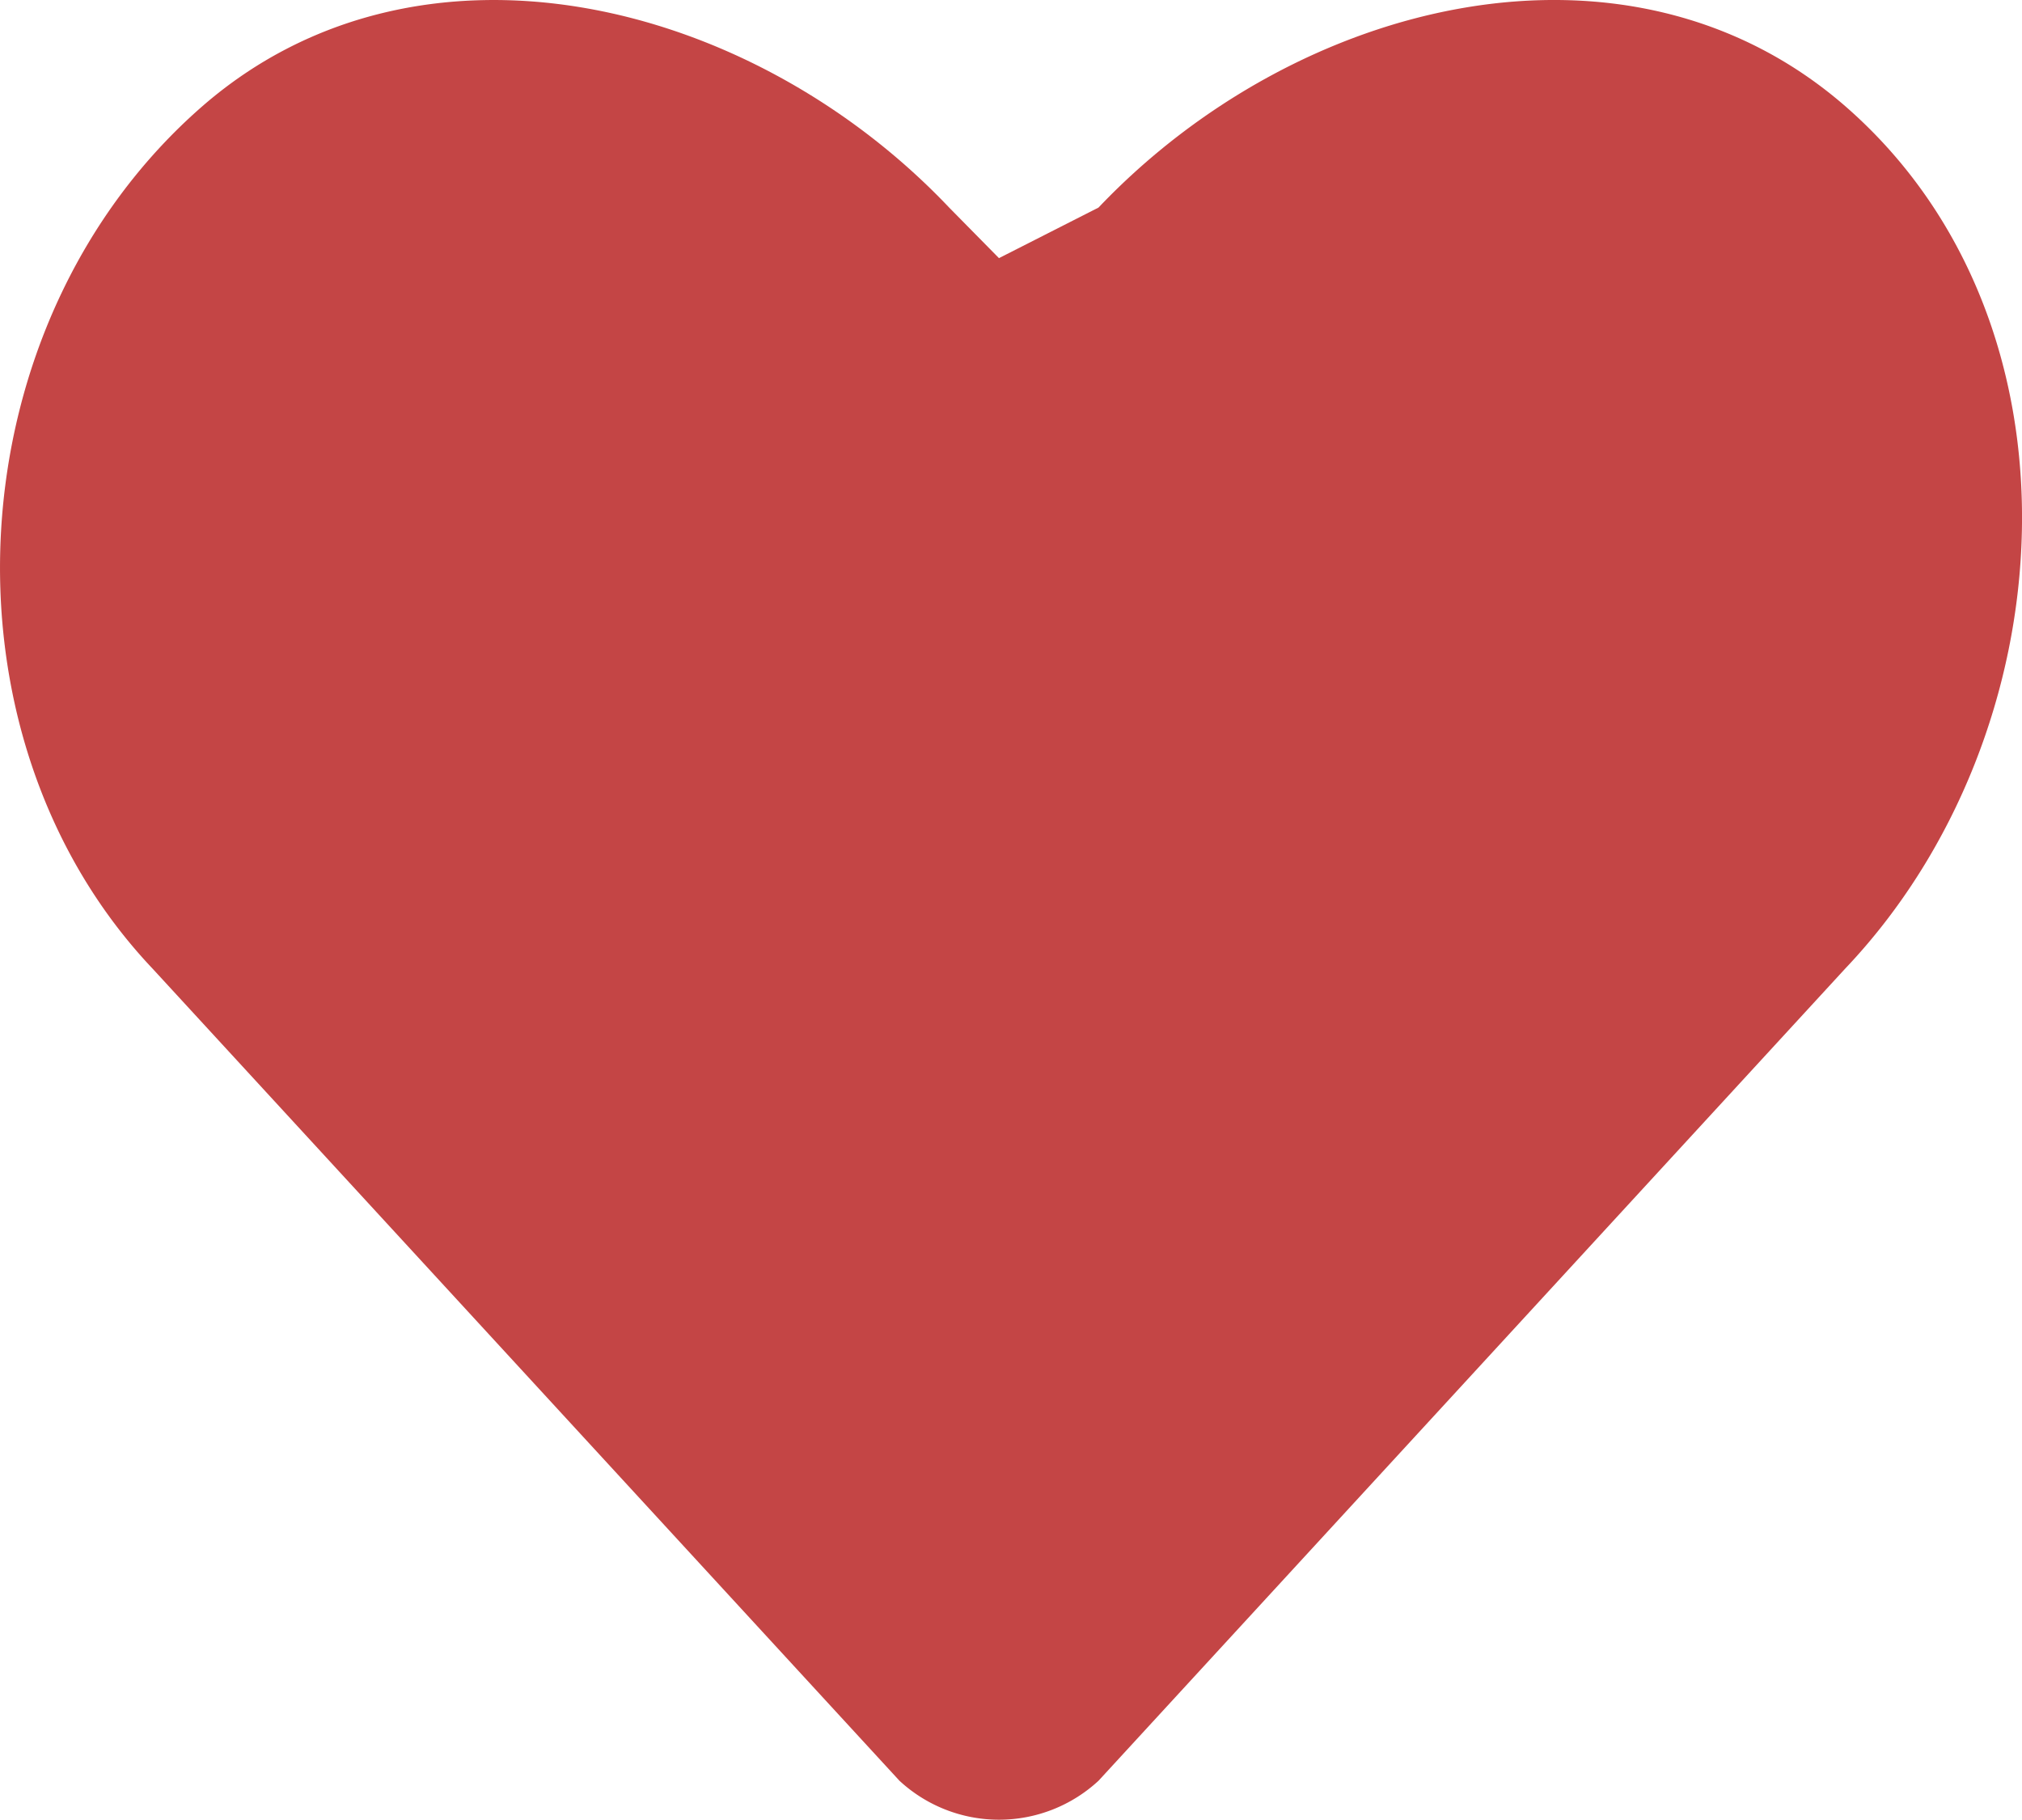<svg xmlns="http://www.w3.org/2000/svg" width="40" height="36" viewBox="0 0 40 36">
  <path id="heart" d="M36.419,33.975c-4.29-3.728-10.832-2.135-14.77,2.008l-1.969,1-.985-1c-3.93-4.143-10.48-5.735-14.77-2.008C-.991,38.253-1.459,46.4,2.941,51.042L17.711,67.1a2.9,2.9,0,0,0,3.939,0l14.77-16.063C40.827,46.4,41.336,38.253,36.419,33.975Z" transform="translate(0.082 -31.877)" fill="#c44545"/>
</svg>
